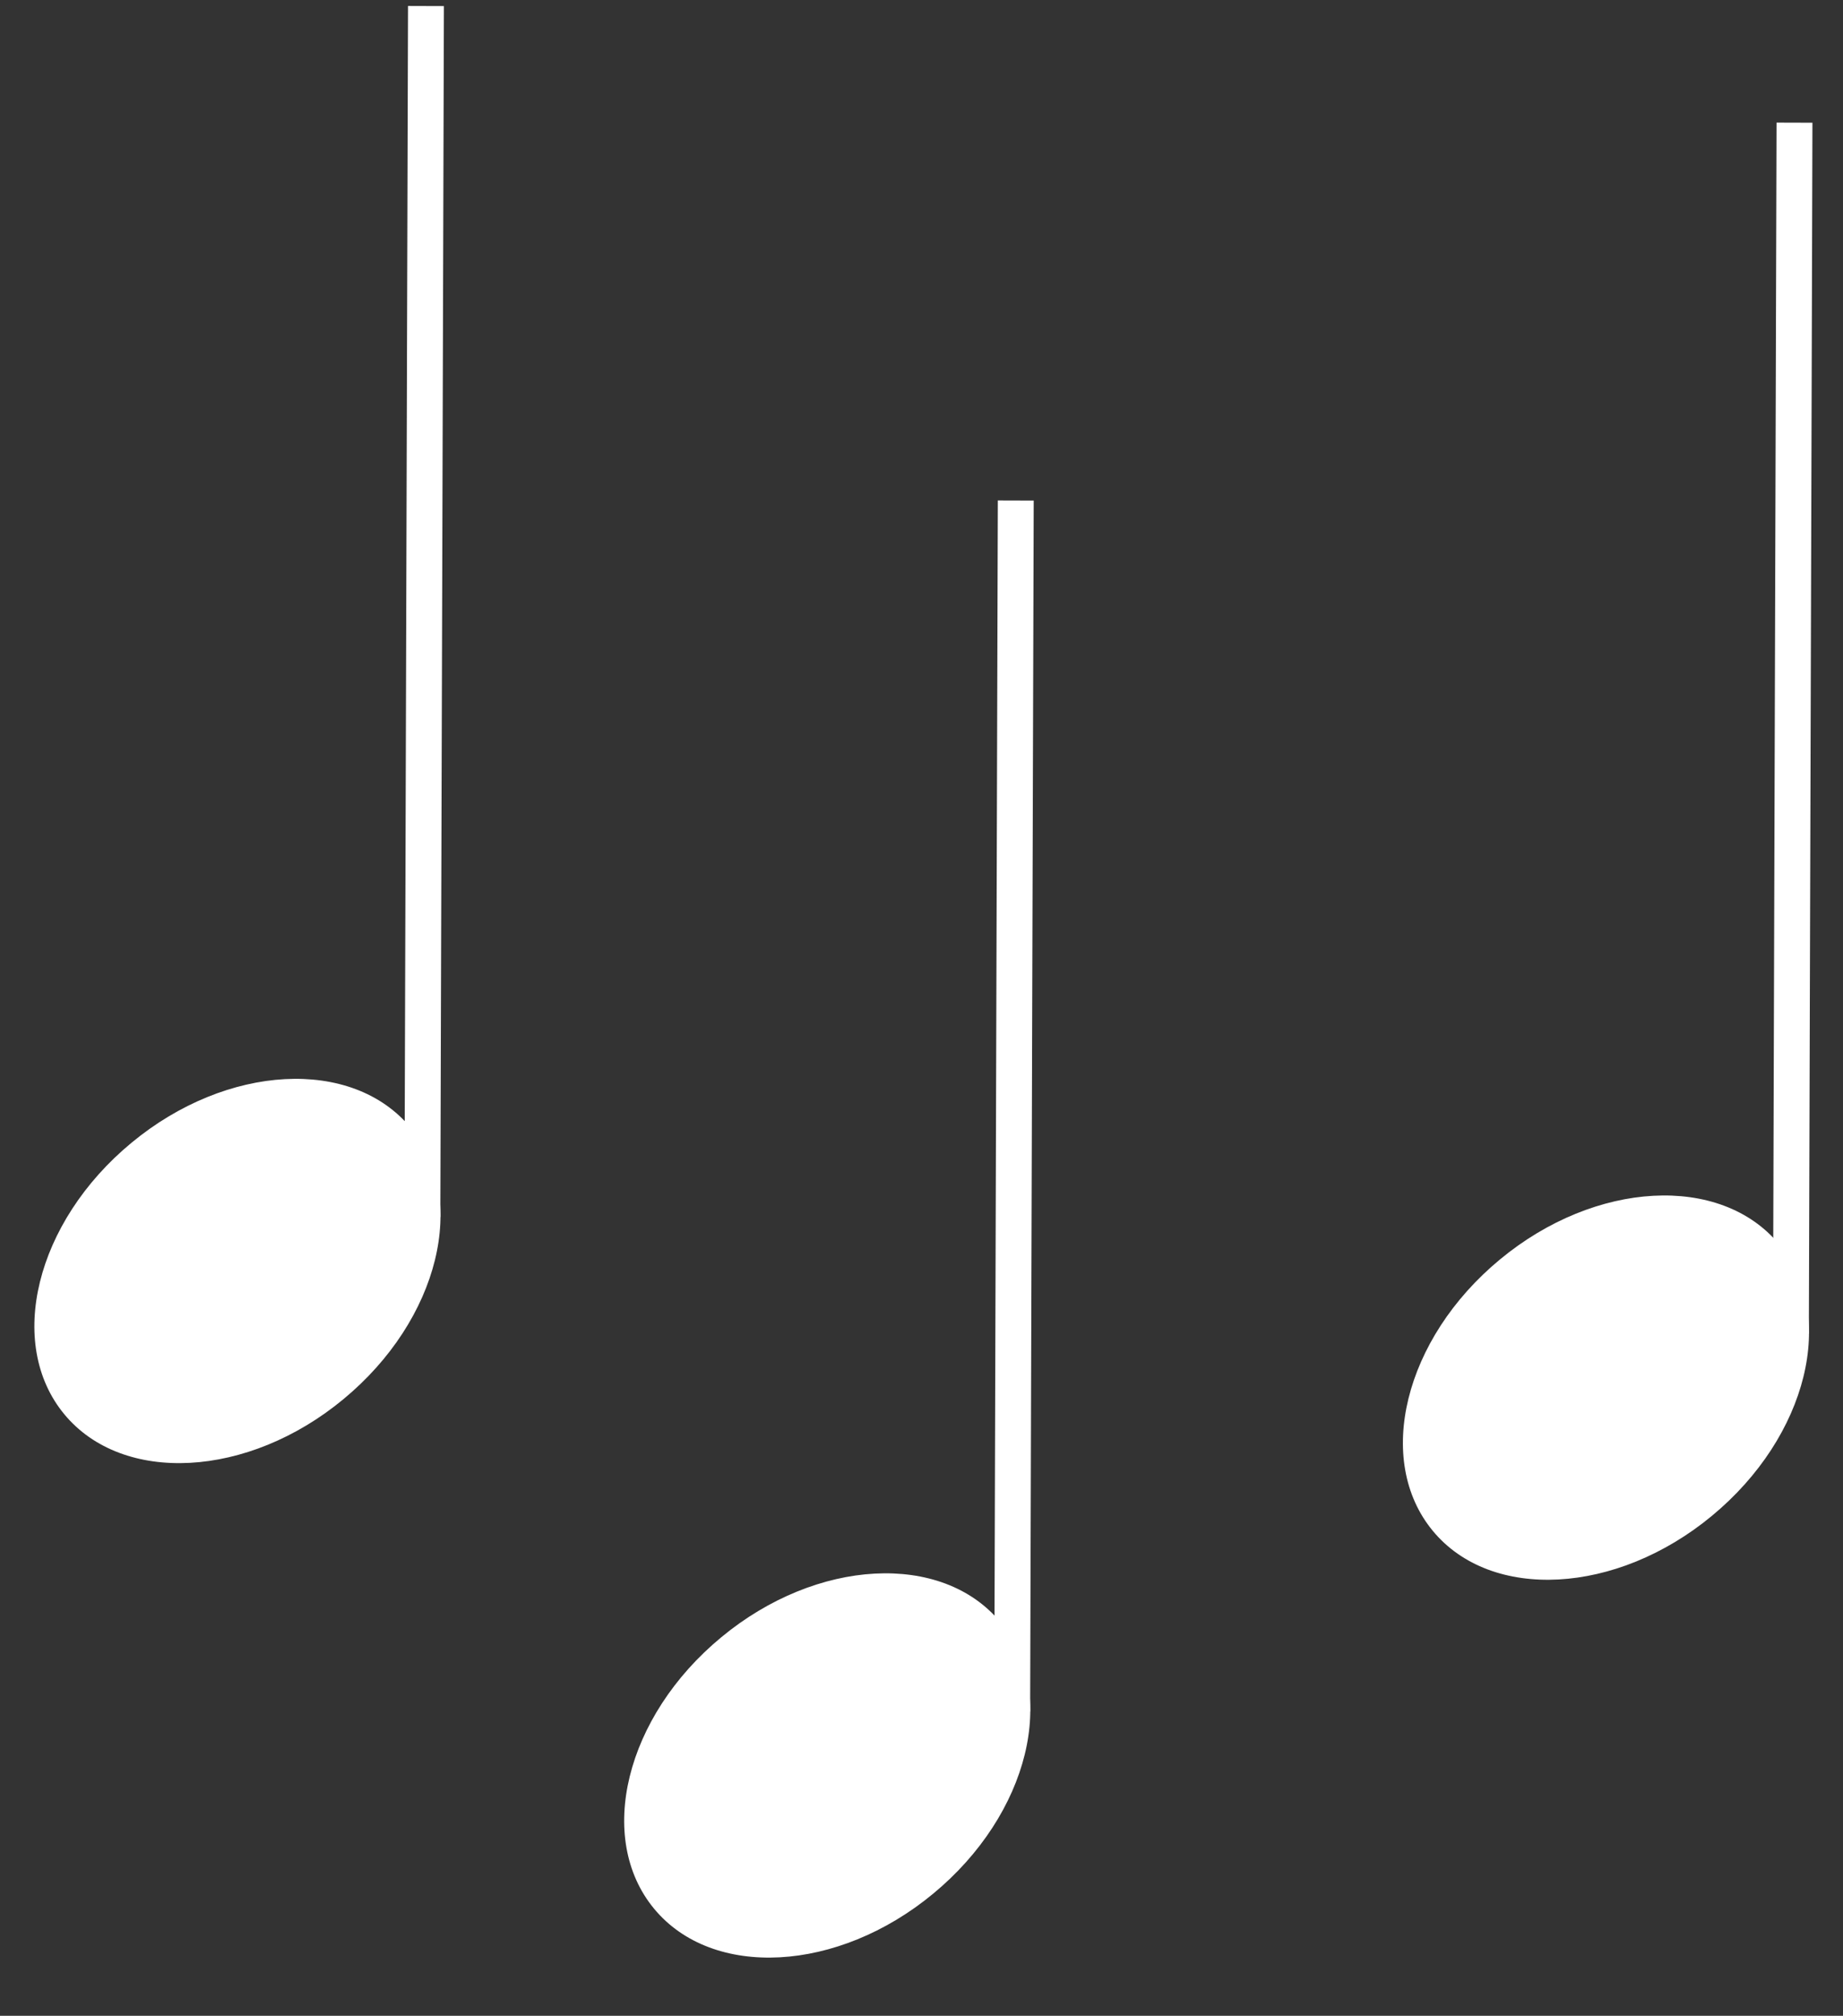 <svg width="246" height="269" viewBox="0 0 246 269" fill="none" xmlns="http://www.w3.org/2000/svg">
<rect x="0" y="0" width="246" height="269" fill="#333333" stroke="none"/>
<path d="M133.526 216.47C141.319 225.885 137.392 242.097 124.559 252.703C111.826 263.248 95.105 264.13 87.311 254.715C79.517 245.3 83.444 229.087 96.277 218.482C109.01 207.936 125.732 207.055 133.526 216.47Z" fill="white"/>
<path d="M137.977 66.796L133.188 66.782L132.71 228.39L137.5 228.404L137.977 66.796Z" fill="white"/>
<path d="M54.8 150.484C62.594 159.899 58.667 176.112 45.834 186.718C33.101 197.263 16.379 198.144 8.585 188.729C0.792 179.315 4.719 163.102 17.552 152.496C30.285 141.951 47.007 141.07 54.8 150.484Z" fill="white"/>
<path d="M59.252 0.811L54.462 0.796L53.985 162.404L58.774 162.418L59.252 0.811Z" fill="white"/>
<path d="M237.468 166.049C245.262 175.464 241.335 191.677 228.502 202.282C215.769 212.828 199.047 213.709 191.254 204.294C183.46 194.879 187.387 178.667 200.22 168.061C212.953 157.516 229.675 156.634 237.468 166.049Z" fill="white"/>
<path d="M241.92 16.375L237.13 16.361L236.653 177.969L241.443 177.983L241.92 16.375Z" fill="white"/>
</svg>
